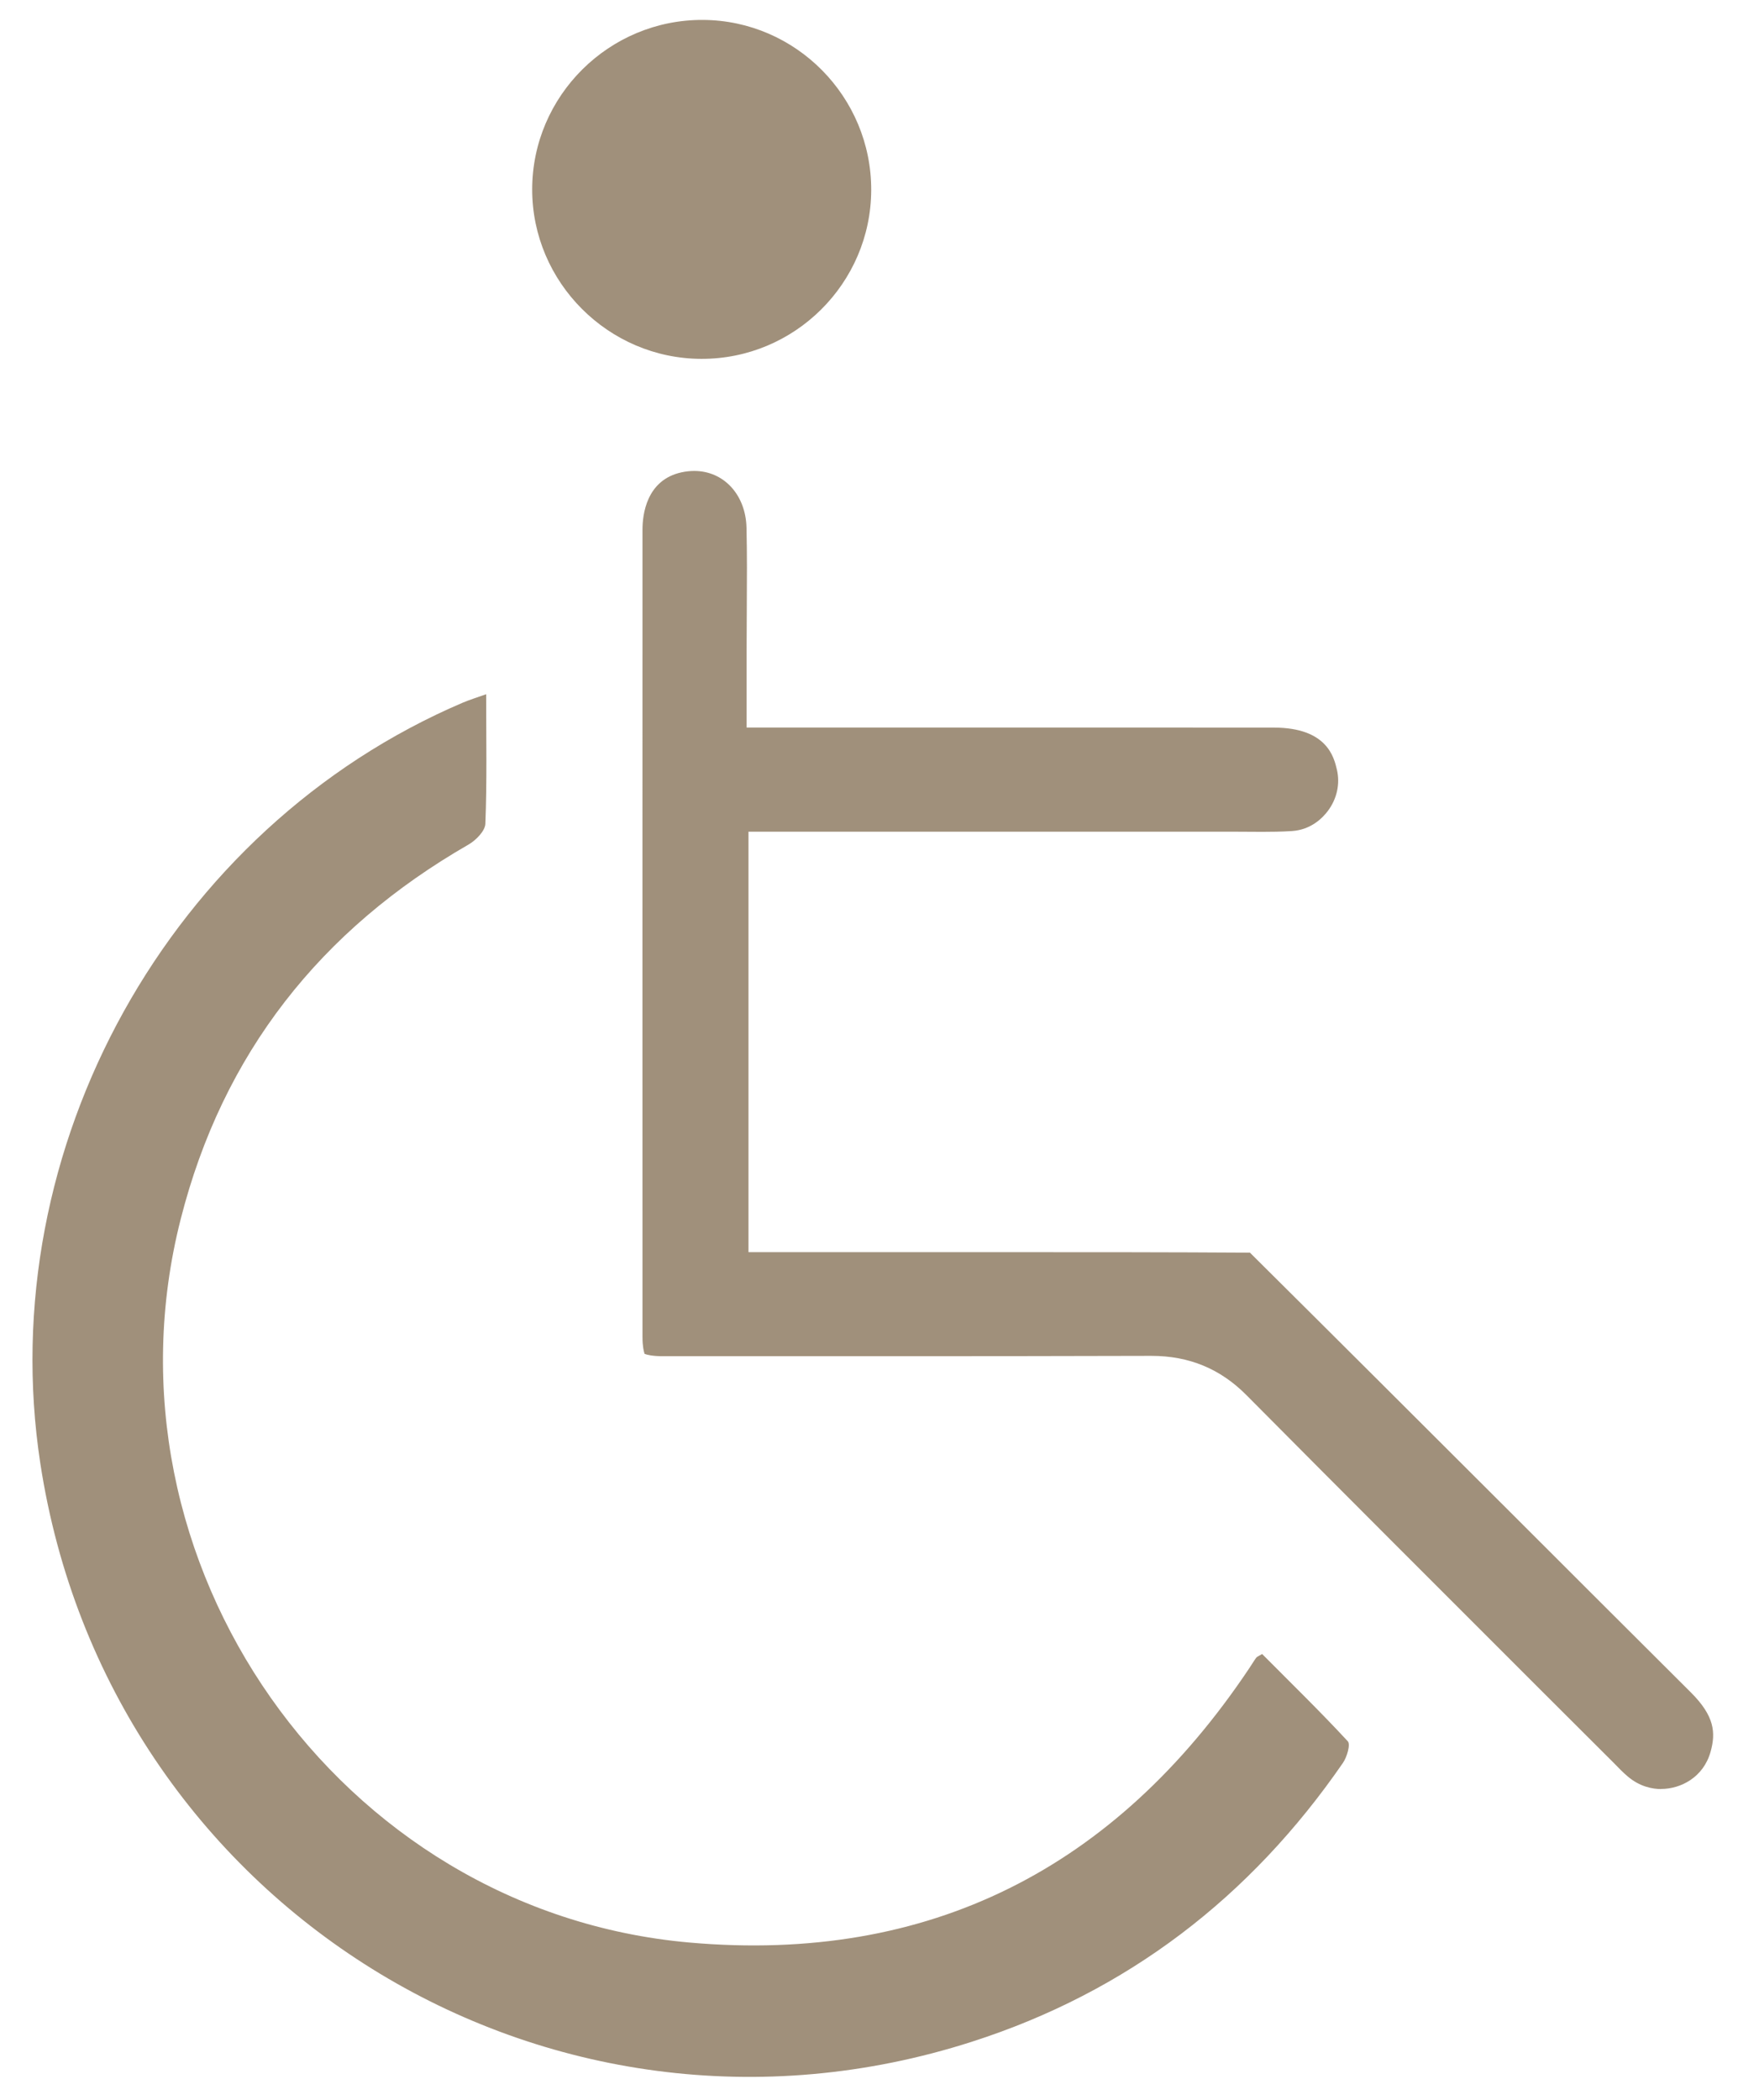 <svg width="31" height="37" viewBox="0 0 31 37" fill="none" xmlns="http://www.w3.org/2000/svg">
<path d="M29.277 31.523C29.125 31.523 28.899 31.483 28.683 31.298C28.61 31.236 28.526 31.152 28.439 31.061L27.134 29.759C25.437 28.063 23.683 26.311 21.966 24.581C21.505 24.117 20.956 23.89 20.291 23.89C18.678 23.895 17.073 23.896 15.47 23.896H11.674C11.504 23.896 11.402 23.872 11.36 23.855C11.346 23.814 11.323 23.72 11.323 23.564C11.323 18.819 11.321 14.076 11.323 9.331C11.323 9.072 11.39 8.456 12.013 8.322C12.088 8.306 12.163 8.298 12.235 8.298C12.756 8.298 13.142 8.718 13.156 9.296C13.167 9.764 13.164 10.234 13.161 10.731C13.161 10.964 13.158 11.198 13.158 11.439V12.819H19.349C20.384 12.819 21.418 12.819 22.451 12.82C23.39 12.822 23.51 13.343 23.562 13.565C23.619 13.812 23.562 14.074 23.403 14.287C23.311 14.41 23.108 14.62 22.77 14.643C22.586 14.655 22.391 14.657 22.244 14.657C22.155 14.657 21.784 14.654 21.689 14.654C20.571 14.654 13.191 14.654 13.191 14.654V22.063H17.994C19.192 22.063 20.601 22.063 22.029 22.072C23.559 23.591 25.108 25.138 26.607 26.634C27.671 27.697 28.735 28.761 29.8 29.821C30.217 30.237 30.241 30.53 30.146 30.868C30.019 31.319 29.618 31.521 29.277 31.521V31.523Z" fill="#A0907B"/>
<path d="M22.242 29.144C22.18 29.182 22.152 29.191 22.138 29.21C22.094 29.271 22.055 29.338 22.012 29.401C19.658 32.918 16.379 34.601 12.148 34.227C5.962 33.678 1.649 27.519 3.184 21.483C3.926 18.563 5.649 16.38 8.257 14.881C8.387 14.806 8.55 14.642 8.554 14.513C8.583 13.775 8.568 13.035 8.568 12.232C8.393 12.294 8.275 12.331 8.16 12.379C2.997 14.58 -0.141 20.229 0.711 25.788C1.902 33.554 9.65 38.374 17.125 35.976C19.865 35.098 22.037 33.428 23.668 31.061C23.738 30.959 23.805 30.735 23.752 30.68C23.262 30.151 22.744 29.647 22.242 29.142V29.144Z" fill="#A0907B"/>
<path d="M12.362 6.323C14.005 6.327 15.348 4.991 15.354 3.351C15.359 1.708 14.028 0.36 12.39 0.351C10.736 0.342 9.379 1.688 9.379 3.339C9.379 4.974 10.723 6.32 12.361 6.323H12.362Z" fill="#A0907B"/>
</svg>
